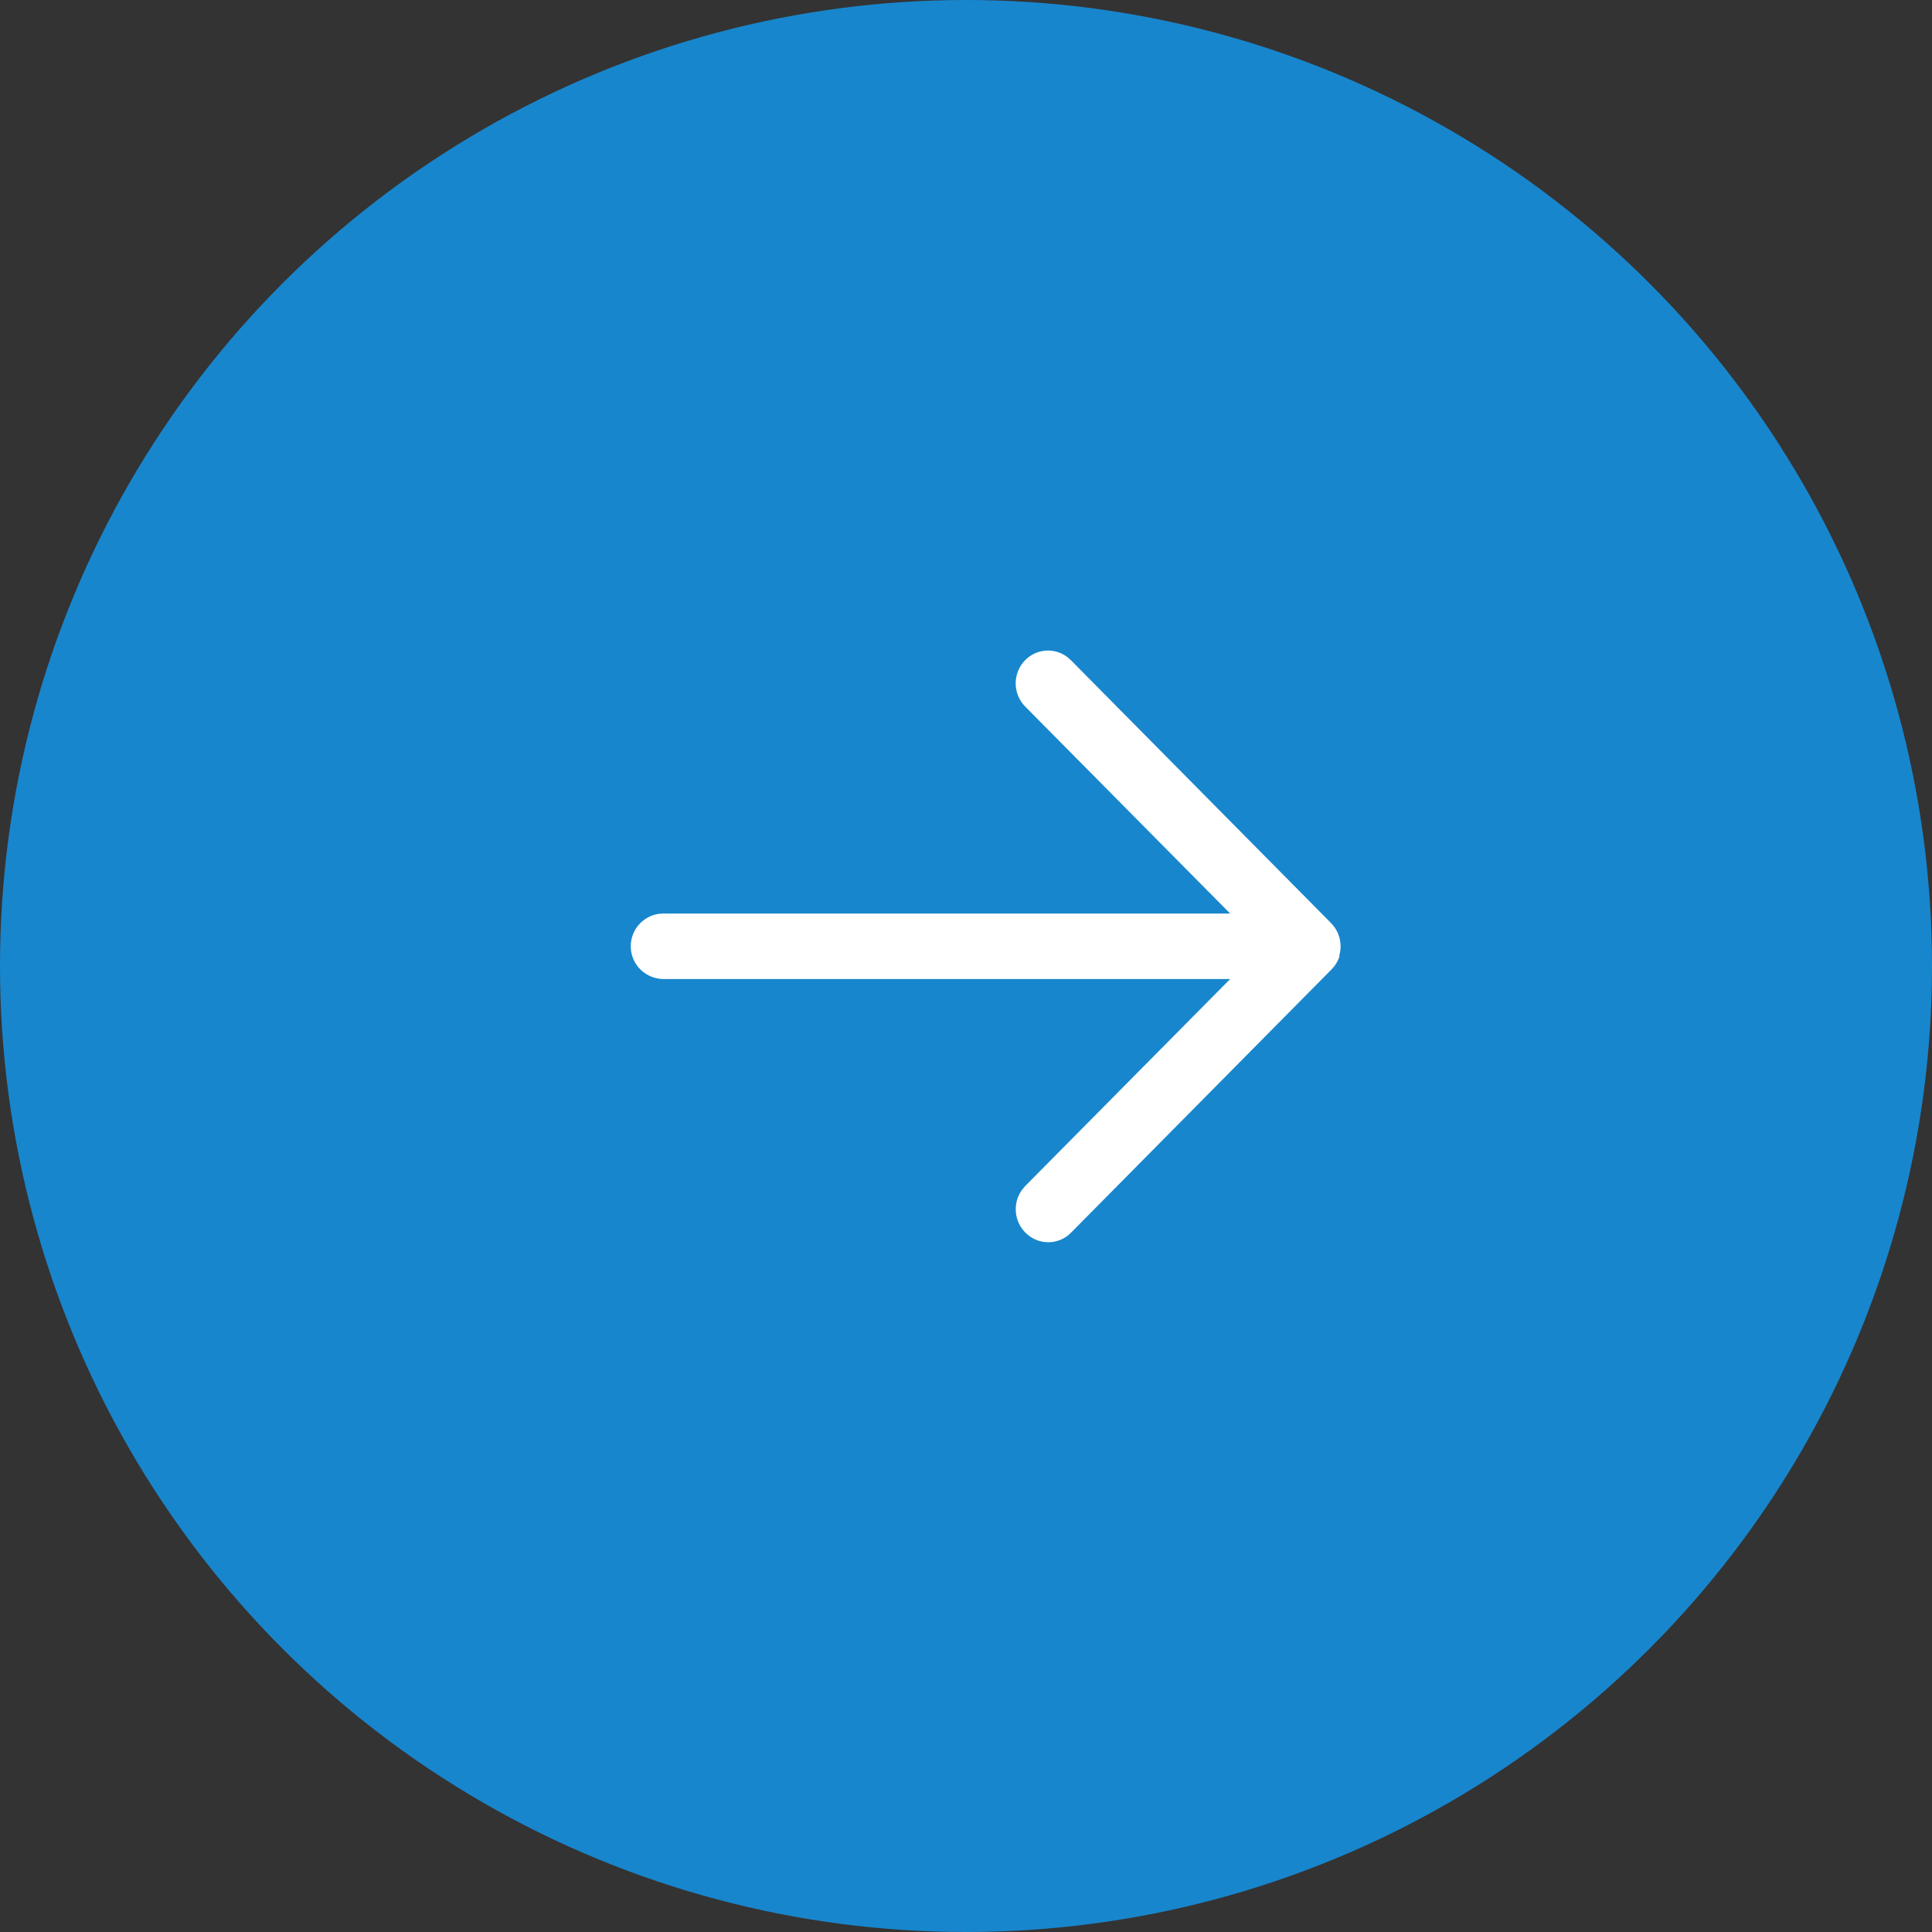 <svg width="49" height="49" viewBox="0 0 49 49" fill="none" xmlns="http://www.w3.org/2000/svg">
<rect x="0" y="0" width="49" height="49" fill="#333333" stroke="none"/>
<circle cx="24.5" cy="24.5" r="24.5" fill="#1886CD"/>
<path d="M33.969 24.227V24.238V24.248V24.254V24.268C33.928 24.386 33.862 24.494 33.774 24.583L27.174 31.253C27.099 31.333 27.008 31.396 26.907 31.44C26.806 31.484 26.697 31.506 26.587 31.506C26.478 31.506 26.369 31.484 26.268 31.441C26.167 31.398 26.076 31.335 26 31.255C25.861 31.113 25.778 30.927 25.764 30.729C25.749 30.531 25.806 30.334 25.923 30.174L26 30.082L31.2 24.83H16.818C16.609 24.827 16.409 24.746 16.257 24.602C16.105 24.459 16.013 24.263 15.999 24.055C15.985 23.846 16.05 23.64 16.181 23.478C16.313 23.315 16.5 23.208 16.707 23.177L16.818 23.17H31.2L26 17.919C25.846 17.762 25.76 17.551 25.76 17.331C25.76 17.112 25.846 16.901 26 16.744C26.137 16.603 26.321 16.517 26.517 16.502C26.713 16.486 26.908 16.543 27.065 16.661L27.157 16.741L33.757 23.41C33.913 23.567 34 23.779 34 24C34 24.077 33.99 24.153 33.969 24.227Z" fill="white"/>
</svg>
